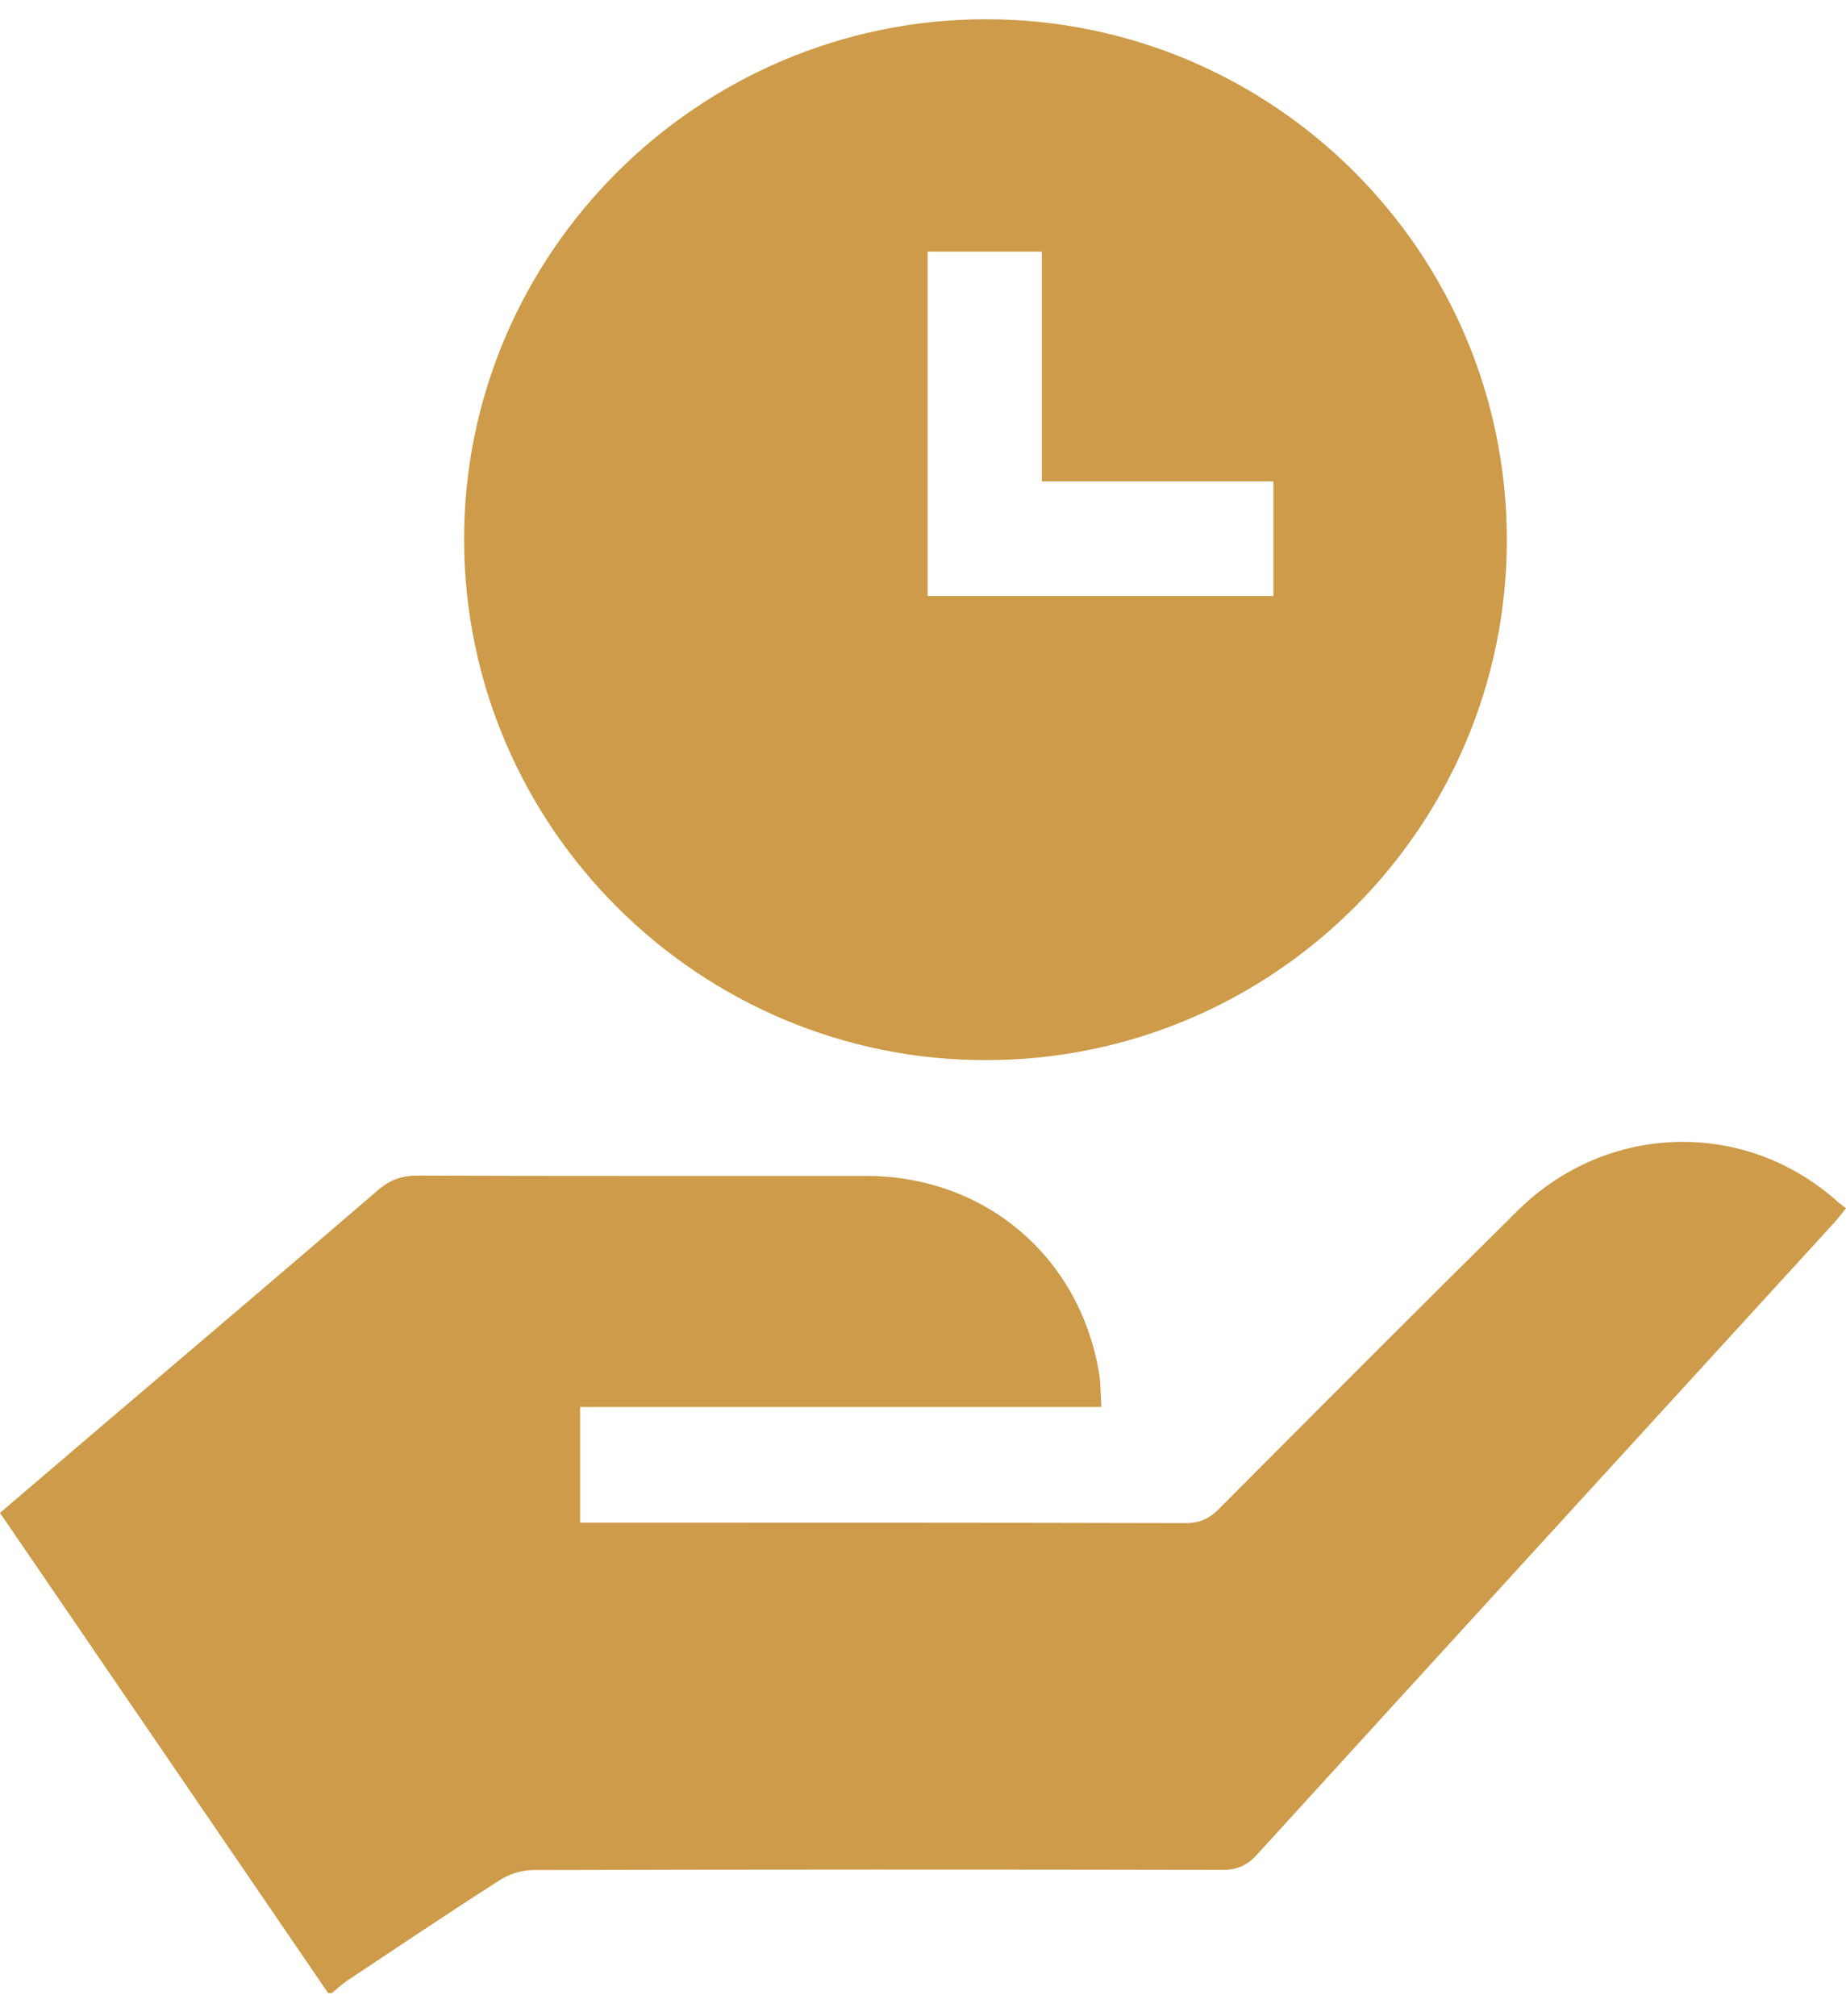 <?xml version="1.0" encoding="UTF-8"?>
<svg xmlns="http://www.w3.org/2000/svg" width="76" height="83" viewBox="0 0 76 83" fill="none">
  <path d="M13.51 82.049C9.019 75.478 4.531 68.91 0 62.28C1.516 60.985 3.019 59.702 4.522 58.419C8.209 55.277 11.905 52.146 15.573 48.985C16.071 48.556 16.563 48.393 17.209 48.395C23.356 48.416 29.502 48.406 35.649 48.408C40.536 48.41 44.447 51.715 45.249 56.526C45.321 56.959 45.31 57.404 45.344 57.923H23.882V62.683C24.166 62.683 24.446 62.683 24.723 62.683C32.75 62.683 40.78 62.681 48.807 62.702C49.392 62.702 49.784 62.52 50.185 62.117C54.275 58.01 58.367 53.903 62.49 49.831C66.169 46.199 71.855 46.063 75.65 49.466C75.748 49.555 75.858 49.629 76 49.739C75.813 49.971 75.676 50.159 75.519 50.329C67.591 59.002 59.66 67.67 51.745 76.354C51.336 76.803 50.925 76.98 50.316 76.977C40.858 76.958 31.4 76.958 21.942 76.984C21.477 76.984 20.954 77.155 20.561 77.408C18.467 78.748 16.402 80.134 14.33 81.512C14.095 81.669 13.887 81.867 13.665 82.045H13.506L13.51 82.049Z" fill="#CD9B49"></path>
  <path d="M62.036 22.183C62.061 33.986 52.48 43.604 40.658 43.642C28.821 43.682 19.138 34.071 19.107 22.251C19.075 10.459 28.751 0.793 40.59 0.793C52.412 0.793 62.013 10.368 62.036 22.183ZM38.19 24.537H52.425V19.817H42.891V10.359H38.192V24.537H38.19Z" fill="#CD9B49"></path>
</svg>
